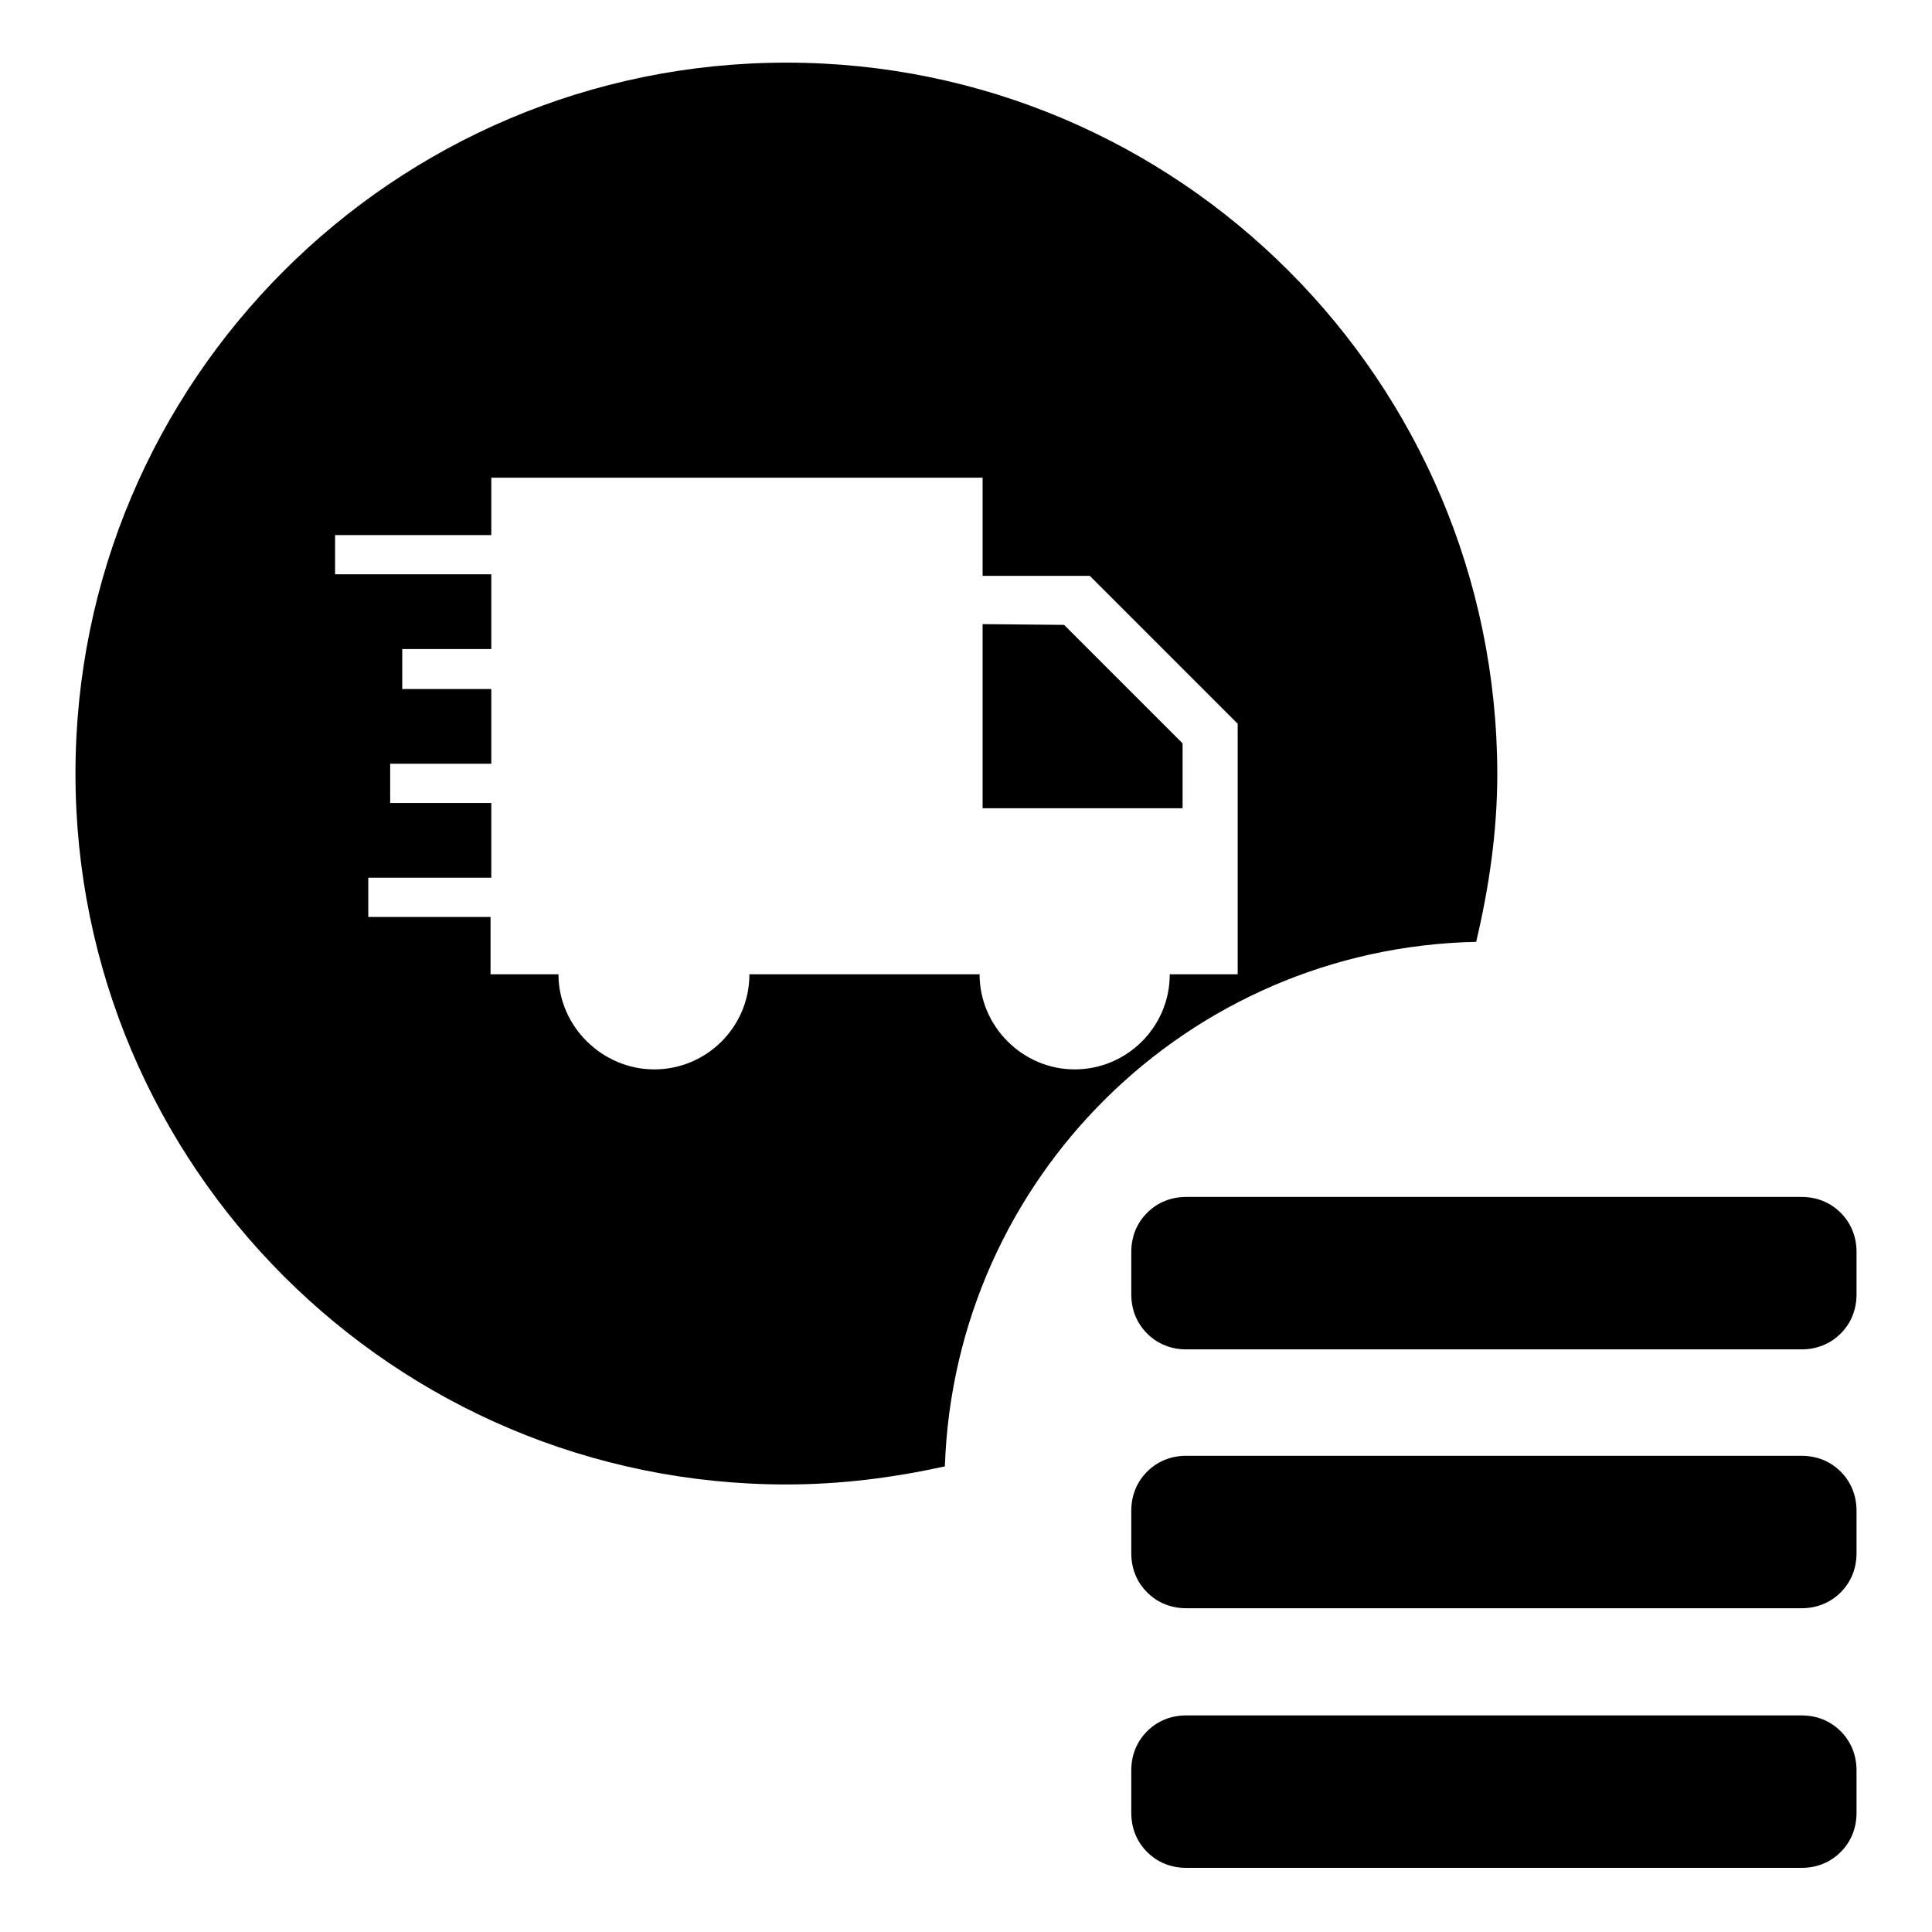<?xml version="1.0" encoding="utf-8"?>
<!-- Svg Vector Icons : http://www.onlinewebfonts.com/icon -->
<!DOCTYPE svg PUBLIC "-//W3C//DTD SVG 1.1//EN" "http://www.w3.org/Graphics/SVG/1.1/DTD/svg11.dtd">
<svg version="1.1" xmlns="http://www.w3.org/2000/svg" xmlns:xlink="http://www.w3.org/1999/xlink" x="0px" y="0px" viewBox="0 0 256 256" enable-background="new 0 0 256 256" xml:space="preserve">
<g><g><path fill="#000000" d="M130.2,82.7v24.4h26.5v-8.6L141,82.8L130.2,82.7z M104.2,8.3c-52,0-94.2,42.2-94.2,94.2c0,52,42.2,94.2,94.2,94.2c7.2,0,14.2-0.9,21-2.4c1.3-38.1,32.1-68.7,70.4-69.5c1.7-7.2,2.8-14.6,2.8-22.3C198.3,50.5,156.2,8.3,104.2,8.3z M164,129.1h-9c0,7-5.7,12.6-12.6,12.6s-12.6-5.7-12.6-12.6H99.3c0,7-5.7,12.6-12.6,12.6S74,136,74,129.1h-9v-7.6H48.8v-5.2h16.3v-9.9H51.7v-5.2h13.4v-9.9H53.3V86h11.8v-9.9H44.4v-5.2h20.7v-7.6h65.1v13h14.2L164,95.9L164,129.1L164,129.1z"/><path fill="#000000" d="M238.7,158.6c2,0,3.8,0.7,5.2,2.1c1.4,1.4,2.1,3.2,2.1,5.2v5.6c0,2-0.7,3.8-2.1,5.2c-1.4,1.4-3.2,2.1-5.2,2.1h-81.5c-2,0-3.8-0.7-5.2-2.1c-1.4-1.4-2.1-3.2-2.1-5.2v-5.6c0-2,0.7-3.8,2.1-5.2c1.4-1.4,3.2-2.1,5.2-2.1H238.7L238.7,158.6L238.7,158.6z M238.7,192.9c2,0,3.8,0.7,5.2,2.1s2.1,3.2,2.1,5.2v5.6c0,2-0.7,3.8-2.1,5.2c-1.4,1.4-3.2,2.1-5.2,2.1h-81.5c-2,0-3.8-0.7-5.2-2.1c-1.4-1.4-2.1-3.2-2.1-5.2v-5.6c0-2,0.7-3.8,2.1-5.2c1.4-1.4,3.2-2.1,5.2-2.1H238.7L238.7,192.9L238.7,192.9z M238.7,227.3c2,0,3.8,0.7,5.2,2.1c1.4,1.4,2.1,3.2,2.1,5.2v5.6c0,2-0.7,3.8-2.1,5.2s-3.2,2.1-5.2,2.1h-81.5c-2,0-3.8-0.7-5.2-2.1c-1.4-1.4-2.1-3.2-2.1-5.2v-5.6c0-2,0.7-3.8,2.1-5.2c1.4-1.4,3.2-2.1,5.2-2.1H238.7L238.7,227.3L238.7,227.3z"/></g></g>
</svg>